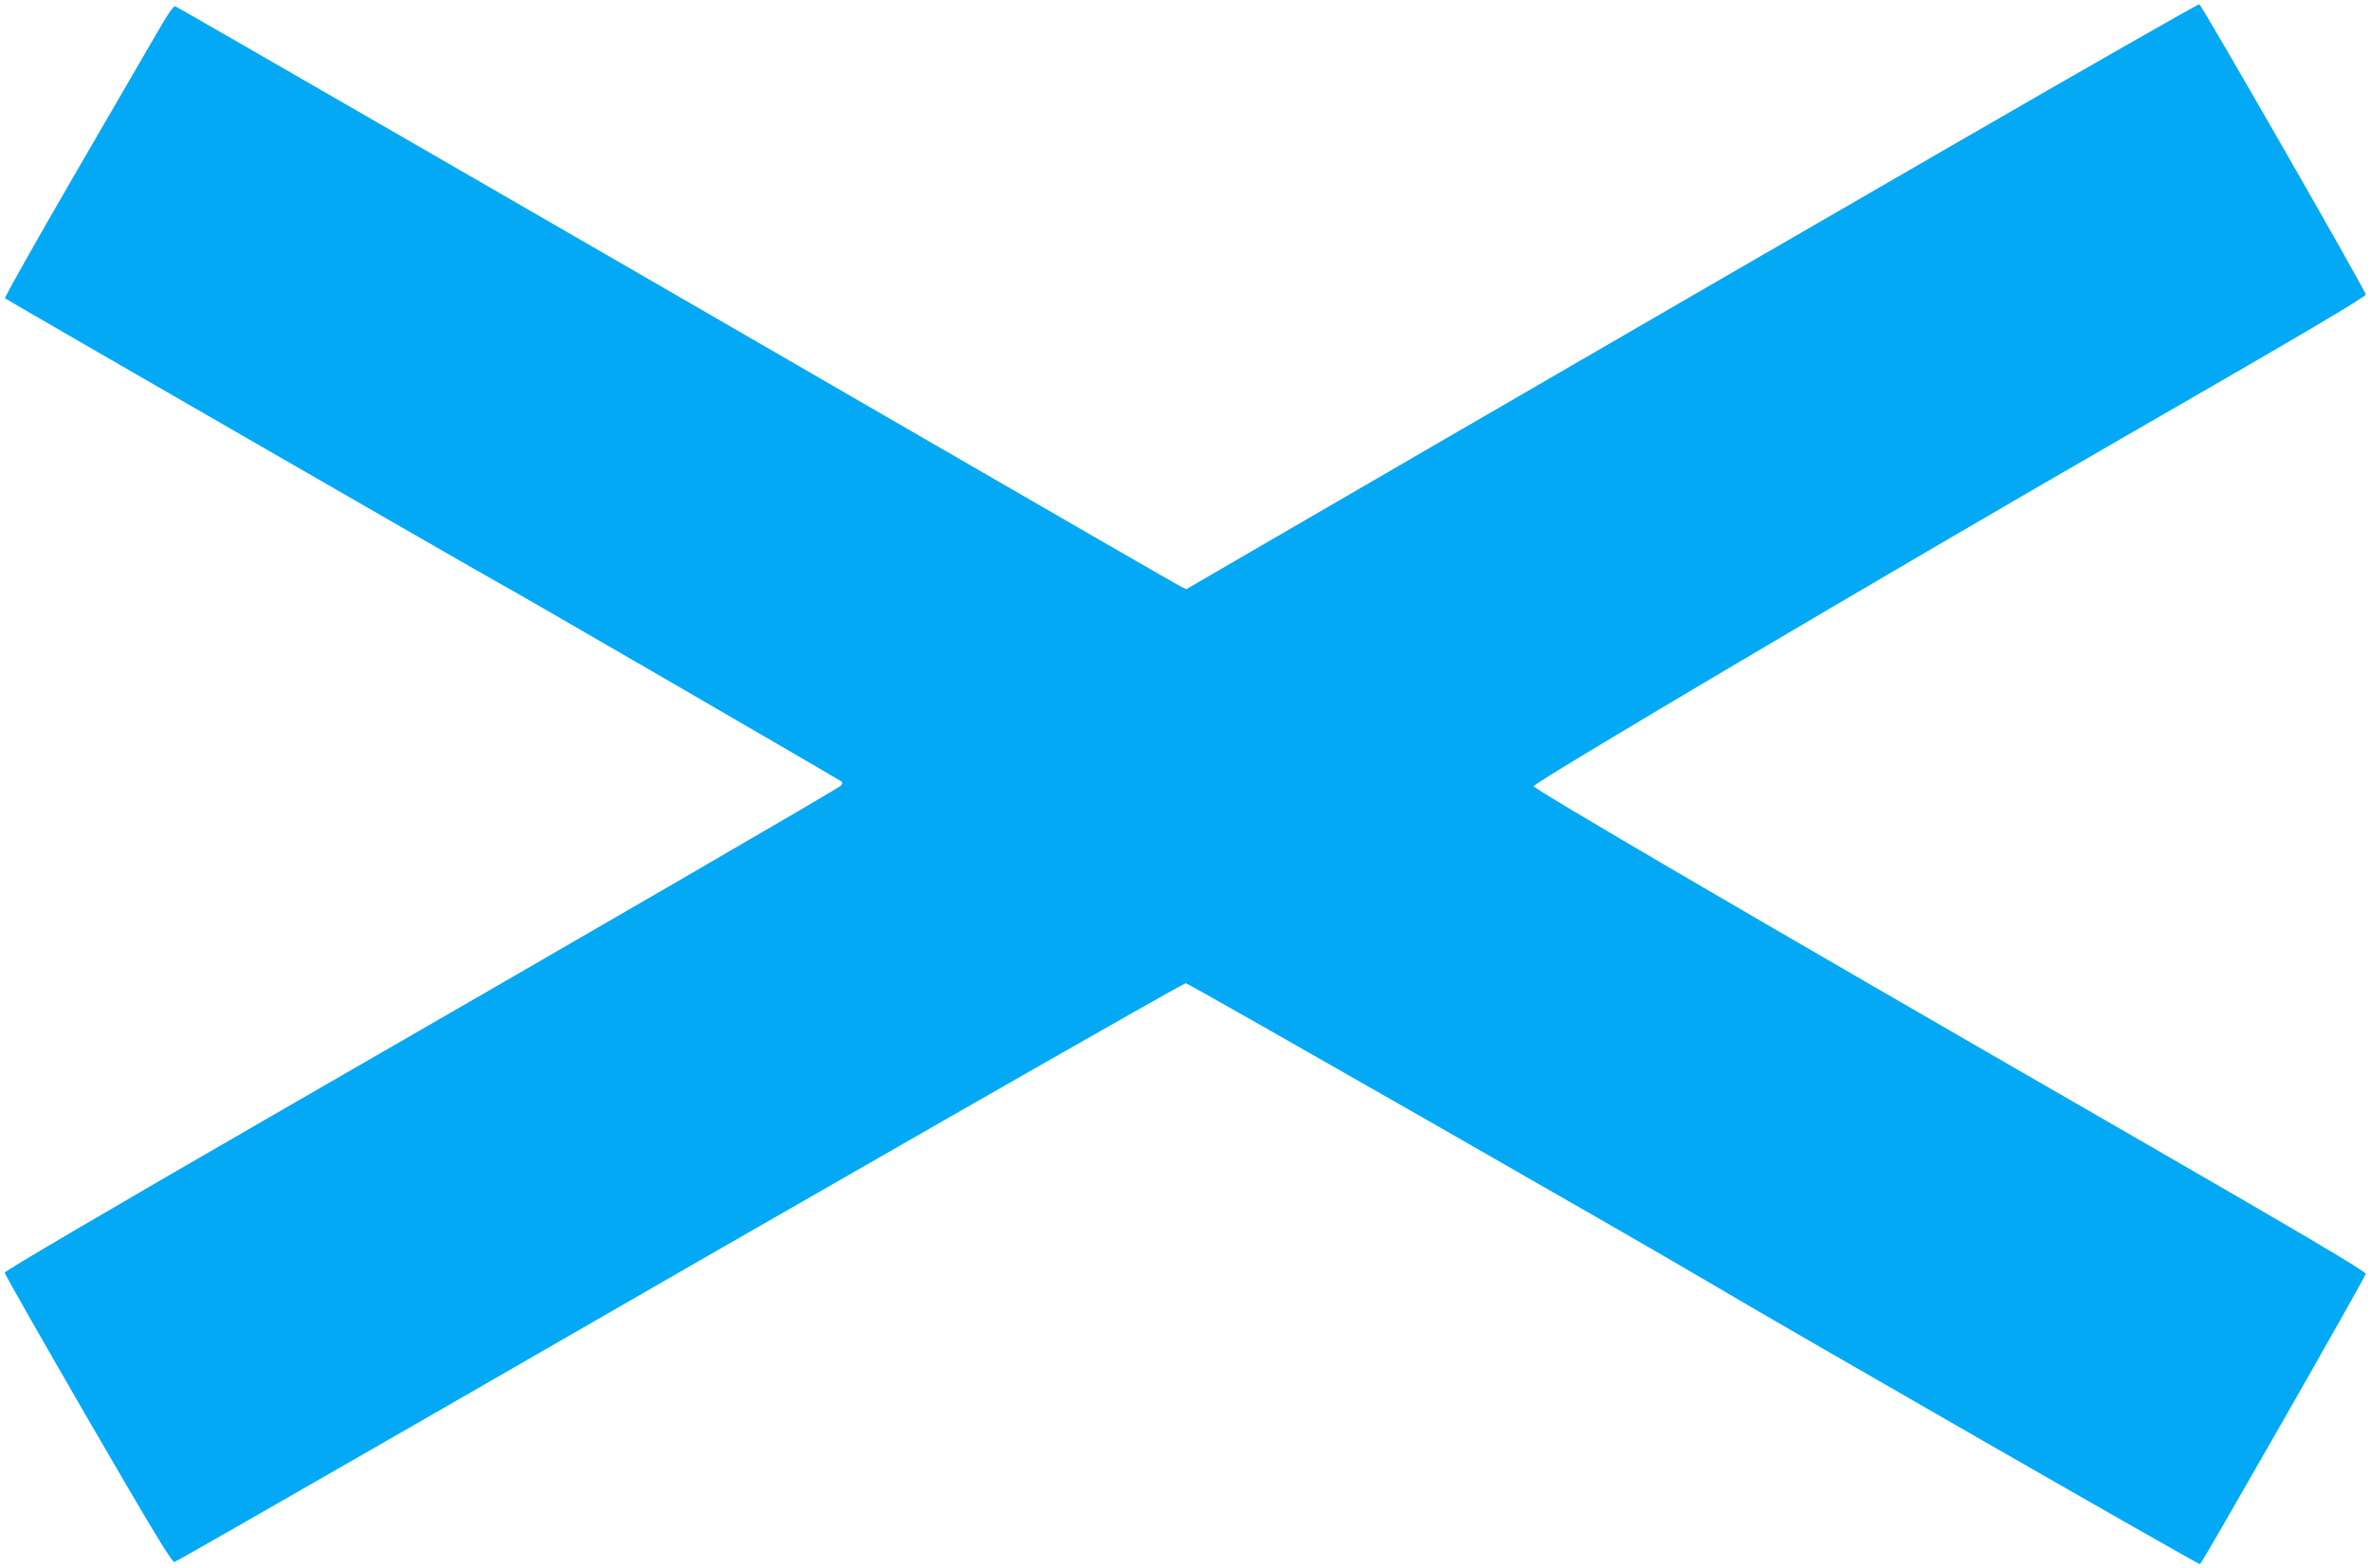 <?xml version="1.0" standalone="no"?>
<!DOCTYPE svg PUBLIC "-//W3C//DTD SVG 20010904//EN"
 "http://www.w3.org/TR/2001/REC-SVG-20010904/DTD/svg10.dtd">
<svg version="1.0" xmlns="http://www.w3.org/2000/svg"
 width="1280pt" height="847pt" viewBox="0 0 1280 847"
 preserveAspectRatio="xMidYMid meet">
<g transform="translate(0,847) scale(0.1,-0.1)"
fill="#03a9f4" stroke="none">
<path d="M10545 7686 c-726 -419 -1954 -1130 -2729 -1580 l-1409 -818 -31 15
c-17 8 -643 369 -1391 802 -1749 1013 -4021 2324 -4038 2331 -10 3 -41 -42
-99 -143 -47 -81 -253 -436 -457 -787 -204 -352 -368 -643 -364 -647 10 -9
2602 -1503 2654 -1530 56 -28 1852 -1070 1864 -1080 6 -6 4 -14 -5 -23 -19
-18 -1239 -726 -3080 -1787 -872 -503 -1435 -834 -1435 -842 0 -8 203 -364
450 -791 352 -607 454 -775 467 -772 9 2 594 337 1300 743 2208 1274 4147
2383 4162 2383 14 0 2447 -1391 2816 -1610 412 -245 2653 -1531 2662 -1528 10
4 888 1541 895 1568 3 12 -339 214 -1329 785 -1993 1148 -3169 1836 -3165
1849 8 24 1890 1137 3163 1871 992 571 1334 773 1331 785 -10 36 -887 1565
-899 1567 -7 1 -607 -341 -1333 -761z"/>
</g>
</svg>
